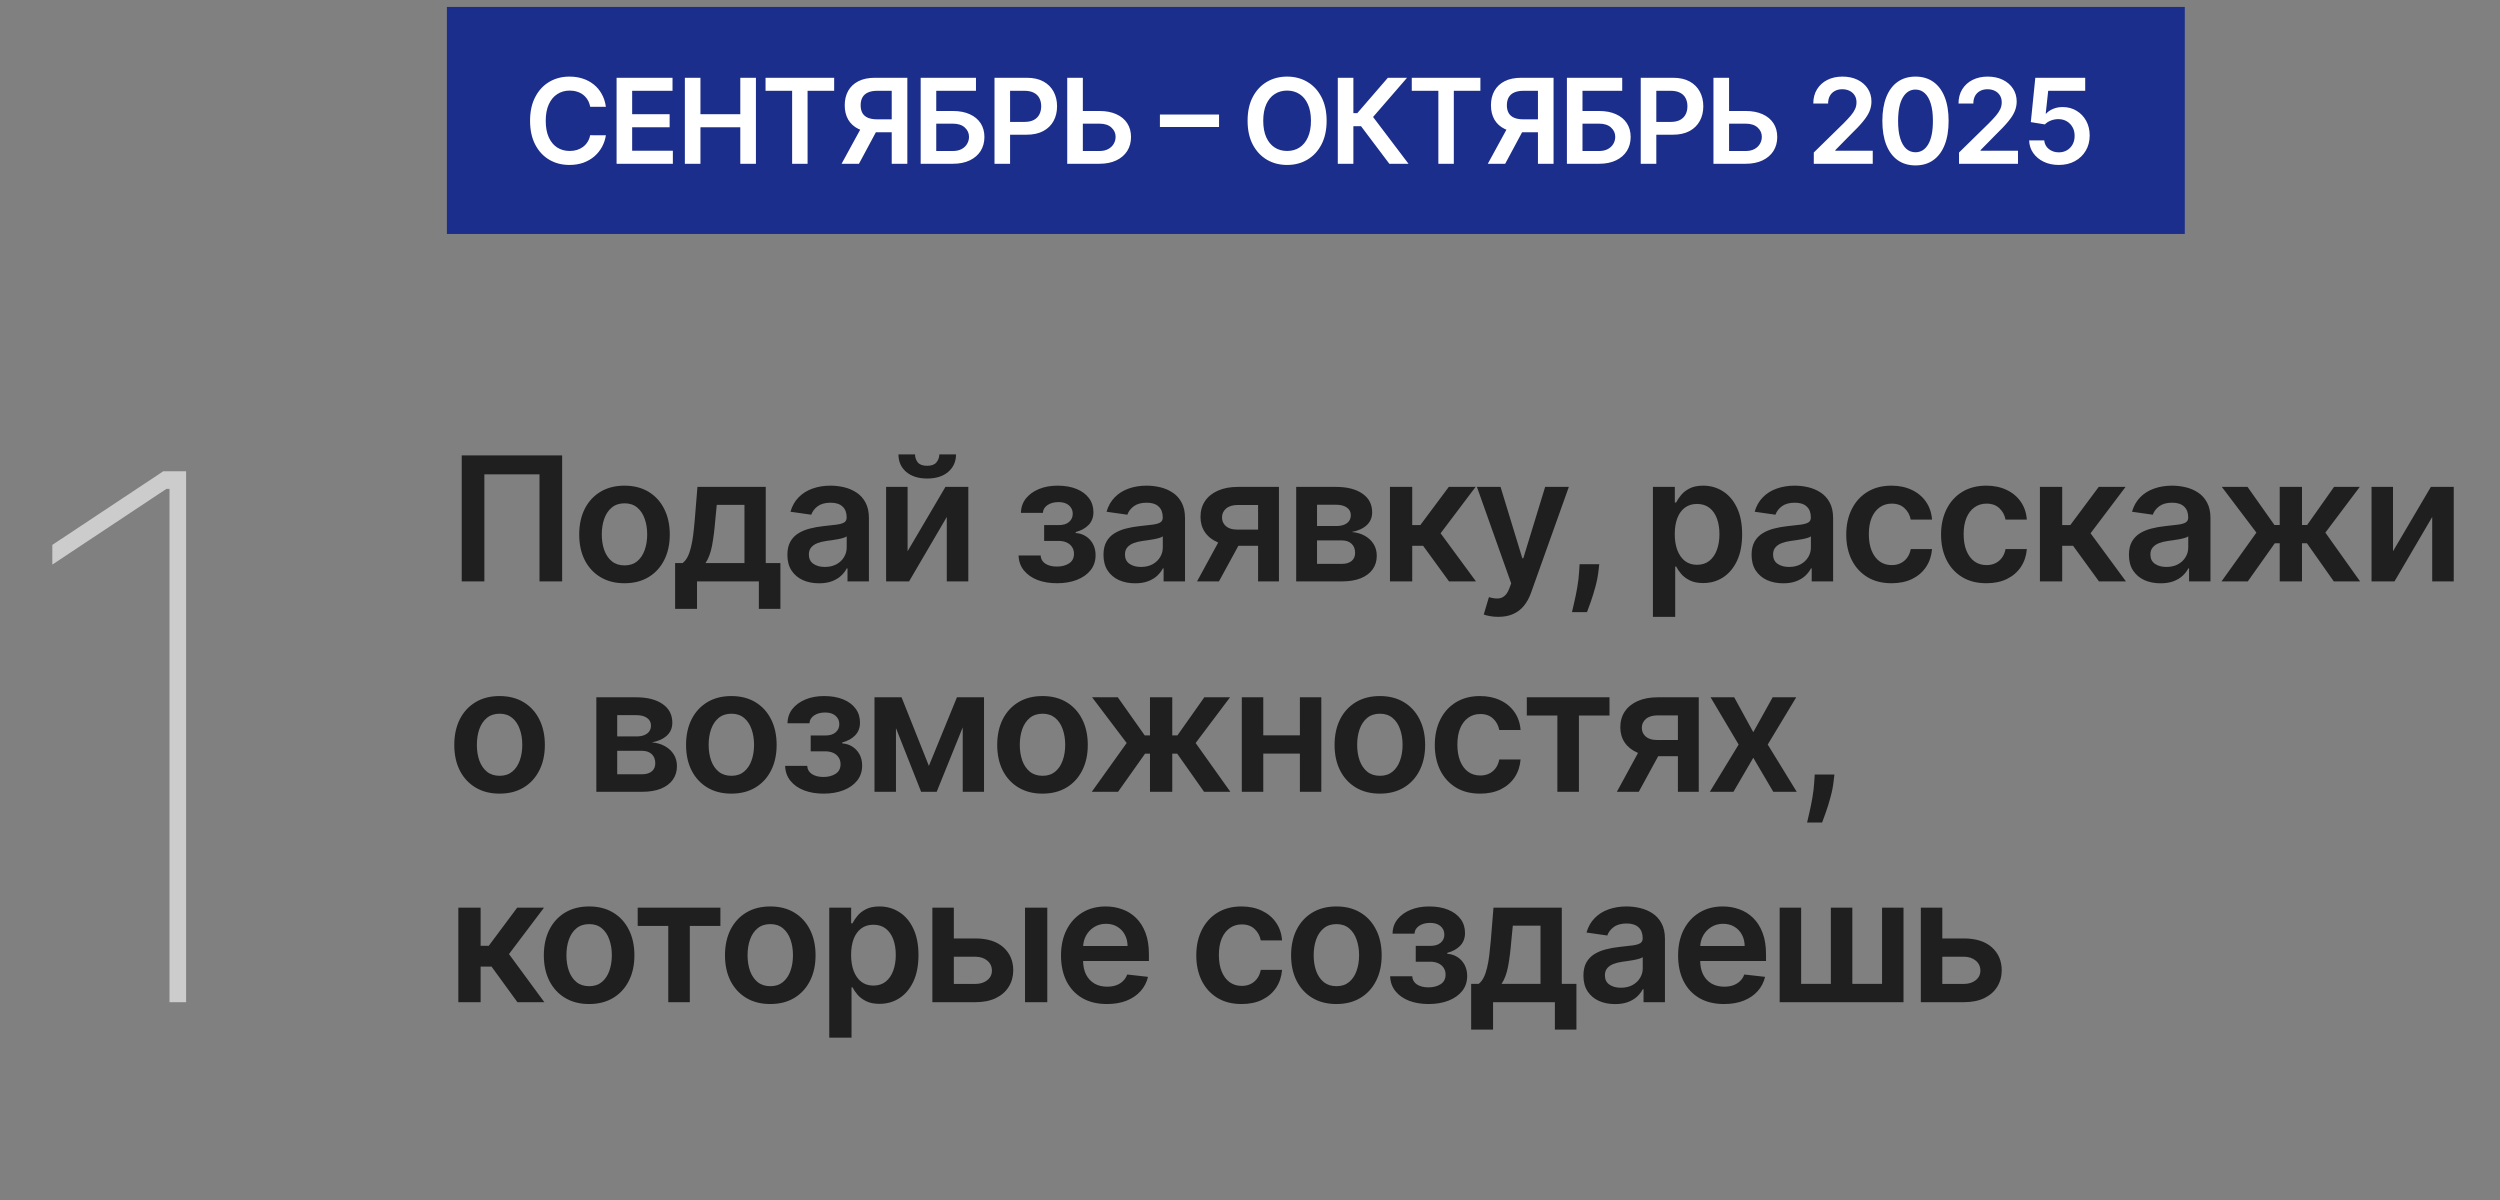 <?xml version="1.0" encoding="UTF-8"?> <svg xmlns="http://www.w3.org/2000/svg" width="202" height="97" viewBox="0 0 202 97" fill="none"><rect x="0" y="0" width="202" height="97" fill="#808080" stroke="none"/><path d="M45.421 36.795V46.977H43.592V38.327H39.137V46.977H37.307V36.795H45.421ZM50.459 47.126C49.713 47.126 49.067 46.962 48.52 46.634C47.973 46.306 47.549 45.847 47.247 45.257C46.949 44.667 46.8 43.977 46.8 43.189C46.8 42.4 46.949 41.709 47.247 41.115C47.549 40.522 47.973 40.062 48.52 39.733C49.067 39.405 49.713 39.241 50.459 39.241C51.205 39.241 51.851 39.405 52.398 39.733C52.944 40.062 53.367 40.522 53.665 41.115C53.967 41.709 54.118 42.4 54.118 43.189C54.118 43.977 53.967 44.667 53.665 45.257C53.367 45.847 52.944 46.306 52.398 46.634C51.851 46.962 51.205 47.126 50.459 47.126ZM50.469 45.684C50.873 45.684 51.211 45.573 51.483 45.351C51.755 45.126 51.957 44.824 52.089 44.447C52.225 44.069 52.293 43.648 52.293 43.184C52.293 42.716 52.225 42.294 52.089 41.916C51.957 41.535 51.755 41.231 51.483 41.006C51.211 40.781 50.873 40.668 50.469 40.668C50.054 40.668 49.71 40.781 49.435 41.006C49.163 41.231 48.959 41.535 48.823 41.916C48.691 42.294 48.624 42.716 48.624 43.184C48.624 43.648 48.691 44.069 48.823 44.447C48.959 44.824 49.163 45.126 49.435 45.351C49.71 45.573 50.054 45.684 50.469 45.684ZM54.549 49.194V45.495H55.156C55.318 45.37 55.454 45.199 55.563 44.983C55.673 44.765 55.762 44.508 55.832 44.213C55.905 43.915 55.965 43.581 56.011 43.214C56.057 42.842 56.099 42.443 56.135 42.015L56.354 39.341H61.872V45.495H63.056V49.194H61.316V46.977H56.319V49.194H54.549ZM57.005 45.495H60.152V40.792H57.915L57.796 42.015C57.729 42.824 57.642 43.517 57.532 44.093C57.423 44.67 57.247 45.138 57.005 45.495ZM66.177 47.131C65.693 47.131 65.257 47.045 64.869 46.873C64.485 46.697 64.18 46.438 63.954 46.097C63.732 45.756 63.621 45.335 63.621 44.834C63.621 44.403 63.701 44.047 63.86 43.765C64.019 43.484 64.236 43.258 64.511 43.089C64.786 42.92 65.096 42.793 65.441 42.706C65.789 42.617 66.148 42.552 66.52 42.513C66.967 42.466 67.33 42.425 67.608 42.388C67.887 42.349 68.089 42.289 68.215 42.209C68.344 42.126 68.409 41.999 68.409 41.827V41.797C68.409 41.422 68.298 41.132 68.076 40.927C67.854 40.721 67.534 40.618 67.116 40.618C66.675 40.618 66.326 40.715 66.067 40.907C65.812 41.099 65.64 41.326 65.55 41.588L63.87 41.349C64.002 40.885 64.221 40.497 64.526 40.186C64.831 39.871 65.204 39.636 65.645 39.48C66.085 39.321 66.573 39.241 67.106 39.241C67.474 39.241 67.84 39.284 68.205 39.37C68.57 39.457 68.903 39.599 69.204 39.798C69.506 39.994 69.748 40.26 69.93 40.599C70.116 40.937 70.209 41.359 70.209 41.866V46.977H68.478V45.928H68.419C68.309 46.14 68.155 46.339 67.956 46.525C67.761 46.707 67.514 46.854 67.216 46.967C66.921 47.077 66.574 47.131 66.177 47.131ZM66.644 45.809C67.005 45.809 67.318 45.737 67.584 45.595C67.849 45.449 68.053 45.257 68.195 45.018C68.341 44.78 68.414 44.519 68.414 44.238V43.338C68.358 43.384 68.261 43.427 68.126 43.467C67.993 43.507 67.844 43.542 67.678 43.572C67.512 43.601 67.348 43.628 67.186 43.651C67.023 43.674 66.883 43.694 66.763 43.711C66.495 43.747 66.254 43.807 66.042 43.89C65.83 43.973 65.663 44.089 65.54 44.238C65.418 44.383 65.356 44.572 65.356 44.804C65.356 45.136 65.477 45.386 65.719 45.555C65.961 45.724 66.269 45.809 66.644 45.809ZM73.333 44.541L76.391 39.341H78.24V46.977H76.5V41.772L73.453 46.977H71.598V39.341H73.333V44.541ZM75.899 36.716H77.246C77.246 37.296 77.035 37.766 76.615 38.128C76.197 38.486 75.63 38.665 74.914 38.665C74.205 38.665 73.64 38.486 73.219 38.128C72.801 37.766 72.594 37.296 72.597 36.716H73.935C73.935 36.954 74.008 37.168 74.154 37.357C74.303 37.543 74.556 37.635 74.914 37.635C75.266 37.635 75.516 37.543 75.665 37.357C75.817 37.171 75.895 36.958 75.899 36.716ZM82.299 44.884H84.083C84.1 45.169 84.228 45.389 84.466 45.545C84.705 45.701 85.015 45.779 85.396 45.779C85.784 45.779 86.11 45.694 86.375 45.525C86.644 45.353 86.778 45.093 86.778 44.745C86.778 44.539 86.727 44.359 86.624 44.203C86.521 44.044 86.377 43.921 86.191 43.835C86.006 43.749 85.787 43.706 85.535 43.706H84.367V42.428H85.535C85.91 42.428 86.193 42.342 86.385 42.169C86.581 41.997 86.678 41.78 86.678 41.518C86.678 41.236 86.576 41.008 86.37 40.832C86.168 40.657 85.888 40.569 85.53 40.569C85.172 40.569 84.874 40.65 84.635 40.812C84.4 40.975 84.277 41.184 84.267 41.439H82.492C82.499 40.995 82.632 40.608 82.89 40.28C83.152 39.952 83.503 39.697 83.944 39.515C84.388 39.332 84.889 39.241 85.446 39.241C86.042 39.241 86.558 39.331 86.992 39.51C87.426 39.689 87.761 39.939 87.996 40.26C88.231 40.579 88.349 40.953 88.349 41.384C88.349 41.798 88.22 42.141 87.961 42.413C87.703 42.682 87.355 42.874 86.917 42.99V43.069C87.219 43.086 87.49 43.172 87.733 43.328C87.974 43.48 88.167 43.688 88.309 43.949C88.452 44.211 88.523 44.514 88.523 44.859C88.523 45.327 88.389 45.731 88.12 46.072C87.852 46.41 87.482 46.67 87.012 46.853C86.544 47.035 86.009 47.126 85.406 47.126C84.819 47.126 84.294 47.038 83.83 46.863C83.369 46.684 83.003 46.427 82.731 46.092C82.459 45.757 82.315 45.355 82.299 44.884ZM91.717 47.131C91.233 47.131 90.798 47.045 90.41 46.873C90.025 46.697 89.72 46.438 89.495 46.097C89.273 45.756 89.162 45.335 89.162 44.834C89.162 44.403 89.242 44.047 89.401 43.765C89.56 43.484 89.777 43.258 90.052 43.089C90.327 42.92 90.637 42.793 90.981 42.706C91.329 42.617 91.689 42.552 92.06 42.513C92.508 42.466 92.871 42.425 93.149 42.388C93.427 42.349 93.63 42.289 93.756 42.209C93.885 42.126 93.95 41.999 93.95 41.827V41.797C93.95 41.422 93.838 41.132 93.617 40.927C93.394 40.721 93.075 40.618 92.657 40.618C92.216 40.618 91.867 40.715 91.608 40.907C91.353 41.099 91.18 41.326 91.091 41.588L89.41 41.349C89.543 40.885 89.762 40.497 90.067 40.186C90.372 39.871 90.745 39.636 91.185 39.48C91.626 39.321 92.113 39.241 92.647 39.241C93.015 39.241 93.381 39.284 93.746 39.37C94.11 39.457 94.443 39.599 94.745 39.798C95.047 39.994 95.289 40.26 95.471 40.599C95.656 40.937 95.749 41.359 95.749 41.866V46.977H94.019V45.928H93.96C93.85 46.14 93.696 46.339 93.497 46.525C93.302 46.707 93.055 46.854 92.756 46.967C92.461 47.077 92.115 47.131 91.717 47.131ZM92.185 45.809C92.546 45.809 92.859 45.737 93.124 45.595C93.389 45.449 93.593 45.257 93.736 45.018C93.882 44.78 93.954 44.519 93.954 44.238V43.338C93.898 43.384 93.802 43.427 93.666 43.467C93.534 43.507 93.385 43.542 93.219 43.572C93.053 43.601 92.889 43.628 92.727 43.651C92.564 43.674 92.423 43.694 92.304 43.711C92.035 43.747 91.795 43.807 91.583 43.89C91.371 43.973 91.204 44.089 91.081 44.238C90.958 44.383 90.897 44.572 90.897 44.804C90.897 45.136 91.018 45.386 91.26 45.555C91.502 45.724 91.81 45.809 92.185 45.809ZM101.653 46.977V40.802H100.022C99.608 40.802 99.29 40.898 99.068 41.091C98.846 41.283 98.737 41.522 98.74 41.807C98.737 42.092 98.841 42.327 99.053 42.513C99.265 42.698 99.568 42.791 99.963 42.791H102.22V44.103H99.963C99.353 44.103 98.826 44.007 98.382 43.815C97.938 43.623 97.596 43.351 97.358 43C97.119 42.648 97 42.237 97 41.767C97 41.276 97.121 40.85 97.363 40.489C97.608 40.124 97.956 39.843 98.407 39.644C98.861 39.442 99.399 39.341 100.022 39.341H103.339V46.977H101.653ZM96.721 46.977L98.854 43.059H100.629L98.491 46.977H96.721ZM104.731 46.977V39.341H107.937C108.842 39.341 109.556 39.521 110.08 39.883C110.607 40.244 110.871 40.748 110.871 41.394C110.871 41.822 110.721 42.171 110.423 42.443C110.128 42.711 109.725 42.892 109.215 42.985C109.616 43.018 109.967 43.119 110.269 43.288C110.574 43.457 110.813 43.679 110.985 43.954C111.157 44.229 111.243 44.546 111.243 44.904C111.243 45.325 111.132 45.691 110.91 46.003C110.692 46.311 110.372 46.551 109.951 46.724C109.533 46.892 109.026 46.977 108.43 46.977H104.731ZM106.416 45.56H108.43C108.761 45.56 109.021 45.482 109.21 45.327C109.399 45.167 109.493 44.952 109.493 44.68C109.493 44.365 109.399 44.118 109.21 43.939C109.021 43.757 108.761 43.666 108.43 43.666H106.416V45.56ZM106.416 42.503H107.972C108.217 42.503 108.428 42.468 108.604 42.398C108.779 42.325 108.913 42.224 109.006 42.095C109.099 41.962 109.145 41.805 109.145 41.623C109.145 41.361 109.038 41.155 108.822 41.006C108.61 40.857 108.315 40.782 107.937 40.782H106.416V42.503ZM112.309 46.977V39.341H114.108V42.423H114.765L117.062 39.341H119.229L116.4 43.089L119.259 46.977H117.081L114.988 44.099H114.108V46.977H112.309ZM121.06 49.841C120.815 49.841 120.588 49.821 120.379 49.781C120.173 49.745 120.009 49.702 119.887 49.652L120.304 48.25C120.566 48.326 120.8 48.362 121.005 48.359C121.211 48.356 121.391 48.291 121.547 48.165C121.706 48.043 121.841 47.837 121.95 47.549L122.104 47.136L119.335 39.341H121.244L123.004 45.108H123.083L124.848 39.341H126.762L123.705 47.902C123.562 48.306 123.373 48.653 123.138 48.941C122.903 49.233 122.614 49.455 122.273 49.607C121.935 49.763 121.531 49.841 121.06 49.841ZM129.222 45.585L129.158 46.132C129.111 46.55 129.028 46.974 128.909 47.405C128.793 47.839 128.67 48.238 128.541 48.603C128.412 48.967 128.307 49.254 128.228 49.463H127.015C127.061 49.261 127.124 48.986 127.204 48.638C127.287 48.29 127.366 47.898 127.442 47.464C127.519 47.03 127.57 46.589 127.597 46.142L127.631 45.585H129.222ZM133.556 49.841V39.341H135.326V40.603H135.431C135.524 40.418 135.654 40.221 135.823 40.012C135.993 39.8 136.221 39.619 136.51 39.47C136.798 39.318 137.166 39.241 137.613 39.241C138.203 39.241 138.735 39.392 139.209 39.694C139.686 39.992 140.064 40.434 140.343 41.021C140.624 41.604 140.765 42.32 140.765 43.169C140.765 44.007 140.628 44.72 140.353 45.307C140.078 45.893 139.703 46.341 139.229 46.649C138.755 46.957 138.218 47.111 137.618 47.111C137.181 47.111 136.818 47.038 136.529 46.892C136.241 46.747 136.009 46.571 135.833 46.365C135.661 46.157 135.527 45.959 135.431 45.774H135.356V49.841H133.556ZM135.321 43.159C135.321 43.653 135.391 44.085 135.53 44.456C135.673 44.828 135.877 45.118 136.142 45.327C136.41 45.532 136.735 45.635 137.116 45.635C137.514 45.635 137.847 45.529 138.115 45.316C138.384 45.101 138.586 44.808 138.722 44.437C138.861 44.062 138.931 43.636 138.931 43.159C138.931 42.685 138.863 42.264 138.727 41.896C138.591 41.528 138.389 41.24 138.12 41.031C137.852 40.822 137.517 40.718 137.116 40.718C136.732 40.718 136.405 40.819 136.137 41.021C135.868 41.223 135.664 41.507 135.525 41.871C135.389 42.236 135.321 42.665 135.321 43.159ZM144.084 47.131C143.6 47.131 143.164 47.045 142.776 46.873C142.392 46.697 142.087 46.438 141.862 46.097C141.64 45.756 141.528 45.335 141.528 44.834C141.528 44.403 141.608 44.047 141.767 43.765C141.926 43.484 142.143 43.258 142.418 43.089C142.693 42.92 143.003 42.793 143.348 42.706C143.696 42.617 144.056 42.552 144.427 42.513C144.874 42.466 145.237 42.425 145.516 42.388C145.794 42.349 145.996 42.289 146.122 42.209C146.251 42.126 146.316 41.999 146.316 41.827V41.797C146.316 41.422 146.205 41.132 145.983 40.927C145.761 40.721 145.441 40.618 145.024 40.618C144.583 40.618 144.233 40.715 143.974 40.907C143.719 41.099 143.547 41.326 143.457 41.588L141.777 41.349C141.91 40.885 142.128 40.497 142.433 40.186C142.738 39.871 143.111 39.636 143.552 39.48C143.993 39.321 144.48 39.241 145.014 39.241C145.381 39.241 145.748 39.284 146.112 39.37C146.477 39.457 146.81 39.599 147.112 39.798C147.413 39.994 147.655 40.26 147.837 40.599C148.023 40.937 148.116 41.359 148.116 41.866V46.977H146.386V45.928H146.326C146.217 46.14 146.063 46.339 145.864 46.525C145.668 46.707 145.421 46.854 145.123 46.967C144.828 47.077 144.482 47.131 144.084 47.131ZM144.551 45.809C144.912 45.809 145.226 45.737 145.491 45.595C145.756 45.449 145.96 45.257 146.102 45.018C146.248 44.78 146.321 44.519 146.321 44.238V43.338C146.265 43.384 146.169 43.427 146.033 43.467C145.9 43.507 145.751 43.542 145.585 43.572C145.42 43.601 145.256 43.628 145.093 43.651C144.931 43.674 144.79 43.694 144.671 43.711C144.402 43.747 144.162 43.807 143.95 43.89C143.738 43.973 143.57 44.089 143.448 44.238C143.325 44.383 143.264 44.572 143.264 44.804C143.264 45.136 143.385 45.386 143.626 45.555C143.868 45.724 144.177 45.809 144.551 45.809ZM152.836 47.126C152.074 47.126 151.42 46.959 150.873 46.624C150.329 46.289 149.91 45.827 149.615 45.237C149.323 44.644 149.177 43.961 149.177 43.189C149.177 42.413 149.327 41.729 149.625 41.135C149.923 40.539 150.344 40.075 150.888 39.743C151.434 39.409 152.081 39.241 152.827 39.241C153.446 39.241 153.995 39.356 154.472 39.584C154.953 39.81 155.336 40.13 155.621 40.544C155.906 40.955 156.068 41.435 156.108 41.986H154.388C154.318 41.618 154.152 41.311 153.89 41.066C153.632 40.817 153.286 40.693 152.851 40.693C152.483 40.693 152.16 40.792 151.882 40.991C151.604 41.187 151.386 41.468 151.231 41.836C151.078 42.204 151.002 42.645 151.002 43.159C151.002 43.679 151.078 44.127 151.231 44.501C151.383 44.872 151.597 45.159 151.872 45.361C152.15 45.56 152.477 45.66 152.851 45.66C153.117 45.66 153.354 45.61 153.562 45.51C153.774 45.408 153.952 45.26 154.094 45.068C154.237 44.876 154.335 44.642 154.388 44.367H156.108C156.065 44.907 155.906 45.386 155.63 45.804C155.355 46.218 154.981 46.543 154.507 46.778C154.033 47.01 153.476 47.126 152.836 47.126ZM160.497 47.126C159.734 47.126 159.08 46.959 158.533 46.624C157.989 46.289 157.57 45.827 157.275 45.237C156.983 44.644 156.837 43.961 156.837 43.189C156.837 42.413 156.987 41.729 157.285 41.135C157.583 40.539 158.004 40.075 158.548 39.743C159.095 39.409 159.741 39.241 160.487 39.241C161.106 39.241 161.655 39.356 162.132 39.584C162.613 39.81 162.996 40.13 163.281 40.544C163.566 40.955 163.728 41.435 163.768 41.986H162.048C161.978 41.618 161.812 41.311 161.551 41.066C161.292 40.817 160.946 40.693 160.511 40.693C160.144 40.693 159.82 40.792 159.542 40.991C159.264 41.187 159.046 41.468 158.891 41.836C158.738 42.204 158.662 42.645 158.662 43.159C158.662 43.679 158.738 44.127 158.891 44.501C159.043 44.872 159.257 45.159 159.532 45.361C159.81 45.56 160.137 45.66 160.511 45.66C160.777 45.66 161.014 45.61 161.222 45.51C161.435 45.408 161.612 45.26 161.754 45.068C161.897 44.876 161.995 44.642 162.048 44.367H163.768C163.725 44.907 163.566 45.386 163.291 45.804C163.015 46.218 162.641 46.543 162.167 46.778C161.693 47.01 161.136 47.126 160.497 47.126ZM164.826 46.977V39.341H166.625V42.423H167.282L169.578 39.341H171.746L168.917 43.089L171.776 46.977H169.598L167.505 44.099H166.625V46.977H164.826ZM174.574 47.131C174.09 47.131 173.654 47.045 173.266 46.873C172.882 46.697 172.577 46.438 172.352 46.097C172.129 45.756 172.018 45.335 172.018 44.834C172.018 44.403 172.098 44.047 172.257 43.765C172.416 43.484 172.633 43.258 172.908 43.089C173.183 42.92 173.493 42.793 173.838 42.706C174.186 42.617 174.546 42.552 174.917 42.513C175.364 42.466 175.727 42.425 176.006 42.388C176.284 42.349 176.486 42.289 176.612 42.209C176.741 42.126 176.806 41.999 176.806 41.827V41.797C176.806 41.422 176.695 41.132 176.473 40.927C176.251 40.721 175.931 40.618 175.513 40.618C175.073 40.618 174.723 40.715 174.464 40.907C174.209 41.099 174.037 41.326 173.947 41.588L172.267 41.349C172.4 40.885 172.618 40.497 172.923 40.186C173.228 39.871 173.601 39.636 174.042 39.48C174.483 39.321 174.97 39.241 175.503 39.241C175.871 39.241 176.238 39.284 176.602 39.37C176.967 39.457 177.3 39.599 177.602 39.798C177.903 39.994 178.145 40.26 178.327 40.599C178.513 40.937 178.606 41.359 178.606 41.866V46.977H176.876V45.928H176.816C176.707 46.14 176.552 46.339 176.354 46.525C176.158 46.707 175.911 46.854 175.613 46.967C175.318 47.077 174.972 47.131 174.574 47.131ZM175.041 45.809C175.402 45.809 175.716 45.737 175.981 45.595C176.246 45.449 176.45 45.257 176.592 45.018C176.738 44.78 176.811 44.519 176.811 44.238V43.338C176.755 43.384 176.659 43.427 176.523 43.467C176.39 43.507 176.241 43.542 176.075 43.572C175.91 43.601 175.745 43.628 175.583 43.651C175.421 43.674 175.28 43.694 175.16 43.711C174.892 43.747 174.652 43.807 174.44 43.89C174.227 43.973 174.06 44.089 173.937 44.238C173.815 44.383 173.753 44.572 173.753 44.804C173.753 45.136 173.874 45.386 174.116 45.555C174.358 45.724 174.667 45.809 175.041 45.809ZM179.498 46.977L182.317 43.035L179.523 39.341H181.601L183.774 42.418H184.201V39.341H186.001V42.418H186.419L188.591 39.341H190.669L187.89 43.035L190.694 46.977H188.571L186.399 43.895H186.001V46.977H184.201V43.895H183.804L181.621 46.977H179.498ZM193.355 44.541L196.413 39.341H198.262V46.977H196.522V41.772L193.475 46.977H191.62V39.341H193.355V44.541ZM40.365 64.126C39.619 64.126 38.973 63.962 38.426 63.634C37.879 63.306 37.455 62.847 37.153 62.257C36.855 61.667 36.706 60.977 36.706 60.189C36.706 59.4 36.855 58.709 37.153 58.115C37.455 57.522 37.879 57.062 38.426 56.733C38.973 56.405 39.619 56.241 40.365 56.241C41.111 56.241 41.757 56.405 42.304 56.733C42.851 57.062 43.273 57.522 43.572 58.115C43.873 58.709 44.024 59.4 44.024 60.189C44.024 60.977 43.873 61.667 43.572 62.257C43.273 62.847 42.851 63.306 42.304 63.634C41.757 63.962 41.111 64.126 40.365 64.126ZM40.375 62.684C40.779 62.684 41.117 62.573 41.389 62.351C41.661 62.126 41.863 61.824 41.996 61.447C42.132 61.069 42.2 60.648 42.2 60.184C42.2 59.716 42.132 59.294 41.996 58.916C41.863 58.535 41.661 58.231 41.389 58.006C41.117 57.781 40.779 57.668 40.375 57.668C39.961 57.668 39.616 57.781 39.341 58.006C39.069 58.231 38.865 58.535 38.729 58.916C38.597 59.294 38.531 59.716 38.531 60.184C38.531 60.648 38.597 61.069 38.729 61.447C38.865 61.824 39.069 62.126 39.341 62.351C39.616 62.573 39.961 62.684 40.375 62.684ZM48.184 63.977V56.341H51.391C52.296 56.341 53.01 56.521 53.534 56.883C54.061 57.244 54.324 57.748 54.324 58.394C54.324 58.822 54.175 59.171 53.877 59.443C53.582 59.711 53.179 59.892 52.669 59.985C53.07 60.018 53.421 60.119 53.723 60.288C54.028 60.457 54.266 60.679 54.439 60.954C54.611 61.229 54.697 61.546 54.697 61.904C54.697 62.325 54.586 62.691 54.364 63.003C54.145 63.311 53.825 63.551 53.404 63.724C52.987 63.892 52.48 63.977 51.883 63.977H48.184ZM49.87 62.56H51.883C52.215 62.56 52.475 62.482 52.664 62.327C52.853 62.167 52.947 61.952 52.947 61.68C52.947 61.365 52.853 61.118 52.664 60.939C52.475 60.757 52.215 60.666 51.883 60.666H49.87V62.56ZM49.87 59.503H51.426C51.671 59.503 51.882 59.468 52.057 59.398C52.233 59.325 52.367 59.224 52.46 59.095C52.553 58.962 52.599 58.805 52.599 58.623C52.599 58.361 52.491 58.155 52.276 58.006C52.064 57.857 51.769 57.782 51.391 57.782H49.87V59.503ZM59.093 64.126C58.348 64.126 57.701 63.962 57.154 63.634C56.608 63.306 56.183 62.847 55.882 62.257C55.583 61.667 55.434 60.977 55.434 60.189C55.434 59.4 55.583 58.709 55.882 58.115C56.183 57.522 56.608 57.062 57.154 56.733C57.701 56.405 58.348 56.241 59.093 56.241C59.839 56.241 60.485 56.405 61.032 56.733C61.579 57.062 62.002 57.522 62.3 58.115C62.602 58.709 62.752 59.4 62.752 60.189C62.752 60.977 62.602 61.667 62.3 62.257C62.002 62.847 61.579 63.306 61.032 63.634C60.485 63.962 59.839 64.126 59.093 64.126ZM59.103 62.684C59.508 62.684 59.846 62.573 60.117 62.351C60.389 62.126 60.591 61.824 60.724 61.447C60.86 61.069 60.928 60.648 60.928 60.184C60.928 59.716 60.86 59.294 60.724 58.916C60.591 58.535 60.389 58.231 60.117 58.006C59.846 57.781 59.508 57.668 59.103 57.668C58.689 57.668 58.344 57.781 58.069 58.006C57.797 58.231 57.594 58.535 57.458 58.916C57.325 59.294 57.259 59.716 57.259 60.184C57.259 60.648 57.325 61.069 57.458 61.447C57.594 61.824 57.797 62.126 58.069 62.351C58.344 62.573 58.689 62.684 59.103 62.684ZM63.437 61.884H65.222C65.239 62.169 65.366 62.389 65.605 62.545C65.844 62.701 66.153 62.779 66.535 62.779C66.922 62.779 67.249 62.694 67.514 62.525C67.782 62.353 67.917 62.093 67.917 61.745C67.917 61.539 67.865 61.359 67.763 61.203C67.66 61.044 67.516 60.921 67.33 60.835C67.144 60.749 66.926 60.706 66.674 60.706H65.505V59.428H66.674C67.048 59.428 67.332 59.342 67.524 59.169C67.72 58.997 67.817 58.78 67.817 58.518C67.817 58.236 67.715 58.008 67.509 57.832C67.307 57.657 67.027 57.569 66.669 57.569C66.311 57.569 66.013 57.65 65.774 57.812C65.539 57.975 65.416 58.184 65.406 58.439H63.631C63.638 57.995 63.77 57.608 64.029 57.28C64.291 56.952 64.642 56.697 65.083 56.515C65.527 56.332 66.028 56.241 66.584 56.241C67.181 56.241 67.696 56.331 68.13 56.51C68.565 56.689 68.9 56.939 69.135 57.26C69.37 57.579 69.488 57.953 69.488 58.384C69.488 58.798 69.359 59.141 69.1 59.413C68.841 59.682 68.493 59.874 68.056 59.99V60.069C68.358 60.086 68.629 60.172 68.871 60.328C69.113 60.48 69.305 60.688 69.448 60.949C69.591 61.211 69.662 61.514 69.662 61.859C69.662 62.327 69.528 62.731 69.259 63.072C68.991 63.41 68.621 63.67 68.15 63.853C67.683 64.035 67.148 64.126 66.545 64.126C65.958 64.126 65.433 64.038 64.969 63.863C64.508 63.684 64.142 63.427 63.87 63.092C63.598 62.757 63.454 62.355 63.437 61.884ZM75.054 61.884L77.321 56.341H78.772L75.685 63.977H74.427L71.409 56.341H72.846L75.054 61.884ZM72.394 56.341V63.977H70.659V56.341H72.394ZM77.788 63.977V56.341H79.508V63.977H77.788ZM84.234 64.126C83.488 64.126 82.842 63.962 82.295 63.634C81.748 63.306 81.324 62.847 81.022 62.257C80.724 61.667 80.575 60.977 80.575 60.189C80.575 59.4 80.724 58.709 81.022 58.115C81.324 57.522 81.748 57.062 82.295 56.733C82.842 56.405 83.488 56.241 84.234 56.241C84.98 56.241 85.626 56.405 86.173 56.733C86.719 57.062 87.142 57.522 87.44 58.115C87.742 58.709 87.893 59.4 87.893 60.189C87.893 60.977 87.742 61.667 87.44 62.257C87.142 62.847 86.719 63.306 86.173 63.634C85.626 63.962 84.98 64.126 84.234 64.126ZM84.244 62.684C84.648 62.684 84.986 62.573 85.258 62.351C85.53 62.126 85.732 61.824 85.864 61.447C86 61.069 86.068 60.648 86.068 60.184C86.068 59.716 86 59.294 85.864 58.916C85.732 58.535 85.53 58.231 85.258 58.006C84.986 57.781 84.648 57.668 84.244 57.668C83.829 57.668 83.485 57.781 83.21 58.006C82.938 58.231 82.734 58.535 82.598 58.916C82.466 59.294 82.399 59.716 82.399 60.184C82.399 60.648 82.466 61.069 82.598 61.447C82.734 61.824 82.938 62.126 83.21 62.351C83.485 62.573 83.829 62.684 84.244 62.684ZM88.216 63.977L91.035 60.035L88.241 56.341H90.319L92.492 59.418H92.919V56.341H94.719V59.418H95.136L97.309 56.341H99.387L96.608 60.035L99.412 63.977H97.289L95.117 60.895H94.719V63.977H92.919V60.895H92.522L90.339 63.977H88.216ZM105.583 59.413V60.89H101.516V59.413H105.583ZM102.073 56.341V63.977H100.338V56.341H102.073ZM106.761 56.341V63.977H105.031V56.341H106.761ZM111.493 64.126C110.748 64.126 110.101 63.962 109.554 63.634C109.007 63.306 108.583 62.847 108.282 62.257C107.983 61.667 107.834 60.977 107.834 60.189C107.834 59.4 107.983 58.709 108.282 58.115C108.583 57.522 109.007 57.062 109.554 56.733C110.101 56.405 110.748 56.241 111.493 56.241C112.239 56.241 112.885 56.405 113.432 56.733C113.979 57.062 114.402 57.522 114.7 58.115C115.002 58.709 115.152 59.4 115.152 60.189C115.152 60.977 115.002 61.667 114.7 62.257C114.402 62.847 113.979 63.306 113.432 63.634C112.885 63.962 112.239 64.126 111.493 64.126ZM111.503 62.684C111.908 62.684 112.246 62.573 112.517 62.351C112.789 62.126 112.991 61.824 113.124 61.447C113.26 61.069 113.328 60.648 113.328 60.184C113.328 59.716 113.26 59.294 113.124 58.916C112.991 58.535 112.789 58.231 112.517 58.006C112.246 57.781 111.908 57.668 111.503 57.668C111.089 57.668 110.744 57.781 110.469 58.006C110.197 58.231 109.993 58.535 109.858 58.916C109.725 59.294 109.659 59.716 109.659 60.184C109.659 60.648 109.725 61.069 109.858 61.447C109.993 61.824 110.197 62.126 110.469 62.351C110.744 62.573 111.089 62.684 111.503 62.684ZM119.591 64.126C118.829 64.126 118.174 63.959 117.627 63.624C117.084 63.289 116.664 62.827 116.369 62.237C116.078 61.644 115.932 60.961 115.932 60.189C115.932 59.413 116.081 58.729 116.379 58.135C116.677 57.539 117.098 57.075 117.642 56.743C118.189 56.409 118.835 56.241 119.581 56.241C120.201 56.241 120.749 56.356 121.226 56.584C121.707 56.81 122.09 57.13 122.375 57.544C122.66 57.955 122.822 58.435 122.862 58.986H121.142C121.072 58.618 120.907 58.311 120.645 58.066C120.386 57.817 120.04 57.693 119.606 57.693C119.238 57.693 118.915 57.792 118.636 57.991C118.358 58.187 118.141 58.468 117.985 58.836C117.833 59.204 117.756 59.645 117.756 60.159C117.756 60.679 117.833 61.127 117.985 61.501C118.137 61.872 118.351 62.159 118.626 62.361C118.905 62.56 119.231 62.66 119.606 62.66C119.871 62.66 120.108 62.61 120.317 62.51C120.529 62.408 120.706 62.26 120.849 62.068C120.991 61.876 121.089 61.642 121.142 61.367H122.862C122.819 61.907 122.66 62.386 122.385 62.804C122.11 63.218 121.735 63.543 121.261 63.778C120.787 64.01 120.231 64.126 119.591 64.126ZM123.366 57.817V56.341H130.047V57.817H127.577V63.977H125.836V57.817H123.366ZM135.575 63.977V57.802H133.944C133.53 57.802 133.212 57.898 132.989 58.091C132.767 58.283 132.658 58.522 132.661 58.807C132.658 59.092 132.762 59.327 132.975 59.513C133.187 59.698 133.49 59.791 133.884 59.791H136.141V61.103H133.884C133.275 61.103 132.748 61.007 132.303 60.815C131.859 60.623 131.518 60.351 131.279 60C131.041 59.648 130.921 59.237 130.921 58.767C130.921 58.276 131.042 57.85 131.284 57.489C131.529 57.124 131.877 56.843 132.328 56.644C132.782 56.442 133.321 56.341 133.944 56.341H137.26V63.977H135.575ZM130.643 63.977L132.776 60.059H134.551L132.413 63.977H130.643ZM140.124 56.341L141.665 59.16L143.231 56.341H145.135L142.833 60.159L145.175 63.977H143.281L141.665 61.228L140.064 63.977H138.155L140.482 60.159L138.215 56.341H140.124ZM148.22 62.585L148.156 63.132C148.109 63.55 148.026 63.974 147.907 64.405C147.791 64.839 147.668 65.238 147.539 65.603C147.41 65.967 147.305 66.254 147.226 66.463H146.013C146.059 66.261 146.122 65.986 146.202 65.638C146.285 65.29 146.364 64.898 146.44 64.464C146.517 64.03 146.568 63.589 146.594 63.142L146.629 62.585H148.22ZM37.034 80.977V73.341H38.834V76.423H39.49L41.787 73.341H43.955L41.126 77.089L43.984 80.977H41.807L39.714 78.099H38.834V80.977H37.034ZM47.601 81.126C46.856 81.126 46.209 80.962 45.662 80.634C45.115 80.306 44.691 79.847 44.39 79.257C44.091 78.667 43.942 77.978 43.942 77.189C43.942 76.4 44.091 75.709 44.39 75.115C44.691 74.522 45.115 74.062 45.662 73.733C46.209 73.405 46.856 73.241 47.601 73.241C48.347 73.241 48.993 73.405 49.54 73.733C50.087 74.062 50.51 74.522 50.808 75.115C51.11 75.709 51.26 76.4 51.26 77.189C51.26 77.978 51.11 78.667 50.808 79.257C50.51 79.847 50.087 80.306 49.54 80.634C48.993 80.962 48.347 81.126 47.601 81.126ZM47.611 79.684C48.016 79.684 48.354 79.573 48.626 79.351C48.897 79.126 49.099 78.824 49.232 78.447C49.368 78.069 49.436 77.648 49.436 77.184C49.436 76.716 49.368 76.294 49.232 75.916C49.099 75.535 48.897 75.231 48.626 75.006C48.354 74.781 48.016 74.668 47.611 74.668C47.197 74.668 46.852 74.781 46.577 75.006C46.305 75.231 46.102 75.535 45.966 75.916C45.833 76.294 45.767 76.716 45.767 77.184C45.767 77.648 45.833 78.069 45.966 78.447C46.102 78.824 46.305 79.126 46.577 79.351C46.852 79.573 47.197 79.684 47.611 79.684ZM51.526 74.817V73.341H58.208V74.817H55.737V80.977H53.997V74.817H51.526ZM62.238 81.126C61.492 81.126 60.846 80.962 60.299 80.634C59.752 80.306 59.328 79.847 59.026 79.257C58.728 78.667 58.579 77.978 58.579 77.189C58.579 76.4 58.728 75.709 59.026 75.115C59.328 74.522 59.752 74.062 60.299 73.733C60.846 73.405 61.492 73.241 62.238 73.241C62.984 73.241 63.63 73.405 64.177 73.733C64.724 74.062 65.146 74.522 65.445 75.115C65.746 75.709 65.897 76.4 65.897 77.189C65.897 77.978 65.746 78.667 65.445 79.257C65.146 79.847 64.724 80.306 64.177 80.634C63.63 80.962 62.984 81.126 62.238 81.126ZM62.248 79.684C62.652 79.684 62.99 79.573 63.262 79.351C63.534 79.126 63.736 78.824 63.869 78.447C64.004 78.069 64.072 77.648 64.072 77.184C64.072 76.716 64.004 76.294 63.869 75.916C63.736 75.535 63.534 75.231 63.262 75.006C62.99 74.781 62.652 74.668 62.248 74.668C61.834 74.668 61.489 74.781 61.214 75.006C60.942 75.231 60.738 75.535 60.602 75.916C60.47 76.294 60.403 76.716 60.403 77.184C60.403 77.648 60.47 78.069 60.602 78.447C60.738 78.824 60.942 79.126 61.214 79.351C61.489 79.573 61.834 79.684 62.248 79.684ZM67.004 83.841V73.341H68.774V74.603H68.879C68.972 74.418 69.103 74.221 69.272 74.012C69.441 73.8 69.669 73.619 69.958 73.47C70.246 73.317 70.614 73.241 71.061 73.241C71.651 73.241 72.183 73.392 72.657 73.694C73.135 73.992 73.512 74.434 73.791 75.021C74.072 75.604 74.213 76.32 74.213 77.169C74.213 78.007 74.076 78.72 73.801 79.307C73.526 79.893 73.151 80.341 72.677 80.649C72.203 80.957 71.666 81.111 71.066 81.111C70.629 81.111 70.266 81.038 69.978 80.892C69.689 80.747 69.457 80.571 69.281 80.365C69.109 80.157 68.975 79.96 68.879 79.774H68.804V83.841H67.004ZM68.769 77.159C68.769 77.653 68.839 78.085 68.978 78.457C69.121 78.828 69.325 79.118 69.59 79.326C69.858 79.532 70.183 79.635 70.564 79.635C70.962 79.635 71.295 79.529 71.563 79.317C71.832 79.101 72.034 78.808 72.17 78.437C72.309 78.062 72.379 77.636 72.379 77.159C72.379 76.685 72.311 76.264 72.175 75.896C72.039 75.528 71.837 75.24 71.568 75.031C71.3 74.822 70.965 74.718 70.564 74.718C70.18 74.718 69.853 74.819 69.585 75.021C69.316 75.223 69.112 75.507 68.973 75.871C68.837 76.236 68.769 76.665 68.769 77.159ZM76.552 75.826H78.805C79.779 75.826 80.533 76.064 81.067 76.537C81.6 77.011 81.869 77.633 81.872 78.402C81.869 78.902 81.746 79.346 81.504 79.734C81.266 80.122 80.918 80.427 80.46 80.649C80.006 80.868 79.454 80.977 78.805 80.977H75.335V73.341H77.07V79.501H78.805C79.196 79.501 79.517 79.401 79.769 79.202C80.021 79 80.147 78.742 80.147 78.427C80.147 78.095 80.021 77.825 79.769 77.616C79.517 77.407 79.196 77.303 78.805 77.303H76.552V75.826ZM82.822 80.977V73.341H84.621V80.977H82.822ZM89.438 81.126C88.672 81.126 88.011 80.967 87.454 80.649C86.901 80.327 86.475 79.873 86.176 79.287C85.878 78.697 85.729 78.002 85.729 77.204C85.729 76.418 85.878 75.729 86.176 75.135C86.478 74.539 86.899 74.075 87.439 73.743C87.979 73.409 88.614 73.241 89.343 73.241C89.814 73.241 90.258 73.317 90.676 73.47C91.097 73.619 91.468 73.851 91.789 74.166C92.114 74.481 92.369 74.882 92.555 75.369C92.74 75.853 92.833 76.43 92.833 77.099V77.651H86.574V76.438H91.108C91.105 76.093 91.03 75.787 90.885 75.518C90.739 75.246 90.535 75.033 90.273 74.877C90.014 74.721 89.713 74.643 89.368 74.643C89 74.643 88.677 74.733 88.399 74.912C88.12 75.087 87.903 75.319 87.747 75.608C87.595 75.893 87.517 76.206 87.514 76.547V77.606C87.514 78.05 87.595 78.432 87.757 78.75C87.92 79.065 88.147 79.307 88.439 79.476C88.73 79.641 89.072 79.724 89.463 79.724C89.724 79.724 89.961 79.688 90.174 79.615C90.386 79.539 90.57 79.428 90.725 79.282C90.881 79.136 90.999 78.955 91.078 78.74L92.759 78.929C92.653 79.373 92.451 79.761 92.152 80.092C91.857 80.42 91.479 80.675 91.019 80.858C90.558 81.037 90.031 81.126 89.438 81.126ZM100.32 81.126C99.557 81.126 98.903 80.959 98.356 80.624C97.812 80.289 97.393 79.827 97.098 79.237C96.806 78.644 96.66 77.961 96.66 77.189C96.66 76.413 96.81 75.729 97.108 75.135C97.406 74.539 97.827 74.075 98.371 73.743C98.918 73.409 99.564 73.241 100.31 73.241C100.929 73.241 101.478 73.356 101.955 73.584C102.436 73.81 102.819 74.129 103.104 74.544C103.389 74.955 103.551 75.435 103.591 75.986H101.871C101.801 75.618 101.635 75.311 101.373 75.066C101.115 74.817 100.769 74.693 100.334 74.693C99.966 74.693 99.643 74.792 99.365 74.991C99.087 75.187 98.87 75.469 98.714 75.836C98.561 76.204 98.485 76.645 98.485 77.159C98.485 77.679 98.561 78.127 98.714 78.501C98.866 78.872 99.08 79.159 99.355 79.361C99.633 79.56 99.96 79.66 100.334 79.66C100.6 79.66 100.837 79.61 101.045 79.51C101.257 79.408 101.435 79.26 101.577 79.068C101.72 78.876 101.818 78.642 101.871 78.367H103.591C103.548 78.907 103.389 79.386 103.114 79.804C102.838 80.218 102.464 80.543 101.99 80.778C101.516 81.01 100.959 81.126 100.32 81.126ZM107.98 81.126C107.234 81.126 106.588 80.962 106.041 80.634C105.494 80.306 105.07 79.847 104.768 79.257C104.47 78.667 104.32 77.978 104.32 77.189C104.32 76.4 104.47 75.709 104.768 75.115C105.07 74.522 105.494 74.062 106.041 73.733C106.588 73.405 107.234 73.241 107.98 73.241C108.725 73.241 109.372 73.405 109.919 73.733C110.465 74.062 110.888 74.522 111.186 75.115C111.488 75.709 111.639 76.4 111.639 77.189C111.639 77.978 111.488 78.667 111.186 79.257C110.888 79.847 110.465 80.306 109.919 80.634C109.372 80.962 108.725 81.126 107.98 81.126ZM107.99 79.684C108.394 79.684 108.732 79.573 109.004 79.351C109.276 79.126 109.478 78.824 109.61 78.447C109.746 78.069 109.814 77.648 109.814 77.184C109.814 76.716 109.746 76.294 109.61 75.916C109.478 75.535 109.276 75.231 109.004 75.006C108.732 74.781 108.394 74.668 107.99 74.668C107.575 74.668 107.231 74.781 106.955 75.006C106.684 75.231 106.48 75.535 106.344 75.916C106.211 76.294 106.145 76.716 106.145 77.184C106.145 77.648 106.211 78.069 106.344 78.447C106.48 78.824 106.684 79.126 106.955 79.351C107.231 79.573 107.575 79.684 107.99 79.684ZM112.324 78.884H114.108C114.125 79.169 114.253 79.389 114.491 79.545C114.73 79.701 115.04 79.779 115.421 79.779C115.809 79.779 116.135 79.694 116.4 79.525C116.669 79.353 116.803 79.093 116.803 78.745C116.803 78.539 116.752 78.359 116.649 78.203C116.546 78.044 116.402 77.921 116.216 77.835C116.031 77.749 115.812 77.706 115.56 77.706H114.392V76.428H115.56C115.935 76.428 116.218 76.342 116.41 76.169C116.606 75.997 116.704 75.78 116.704 75.518C116.704 75.237 116.601 75.008 116.395 74.832C116.193 74.656 115.913 74.569 115.555 74.569C115.197 74.569 114.899 74.65 114.66 74.812C114.425 74.975 114.302 75.183 114.292 75.439H112.518C112.524 74.995 112.657 74.608 112.915 74.28C113.177 73.952 113.528 73.697 113.969 73.515C114.413 73.332 114.914 73.241 115.471 73.241C116.067 73.241 116.583 73.331 117.017 73.51C117.451 73.689 117.786 73.939 118.021 74.26C118.256 74.579 118.374 74.953 118.374 75.384C118.374 75.798 118.245 76.141 117.986 76.413C117.728 76.682 117.38 76.874 116.942 76.99V77.069C117.244 77.086 117.516 77.172 117.758 77.328C118 77.48 118.192 77.688 118.334 77.949C118.477 78.211 118.548 78.514 118.548 78.859C118.548 79.326 118.414 79.731 118.145 80.072C117.877 80.41 117.507 80.671 117.037 80.853C116.569 81.035 116.034 81.126 115.431 81.126C114.844 81.126 114.319 81.038 113.855 80.863C113.394 80.684 113.028 80.427 112.756 80.092C112.484 79.757 112.34 79.355 112.324 78.884ZM118.869 83.194V79.496H119.475C119.638 79.37 119.774 79.199 119.883 78.983C119.992 78.765 120.082 78.508 120.151 78.213C120.224 77.915 120.284 77.582 120.33 77.214C120.377 76.842 120.418 76.443 120.455 76.015L120.673 73.341H126.192V79.496H127.375V83.194H125.635V80.977H120.639V83.194H118.869ZM121.325 79.496H124.472V74.792H122.235L122.115 76.015C122.049 76.824 121.961 77.517 121.852 78.094C121.742 78.67 121.567 79.138 121.325 79.496ZM130.496 81.131C130.012 81.131 129.576 81.045 129.189 80.873C128.804 80.697 128.499 80.439 128.274 80.097C128.052 79.756 127.941 79.335 127.941 78.834C127.941 78.403 128.02 78.047 128.179 77.765C128.339 77.484 128.556 77.258 128.831 77.089C129.106 76.92 129.416 76.793 129.76 76.707C130.108 76.617 130.468 76.552 130.839 76.513C131.287 76.466 131.65 76.425 131.928 76.388C132.206 76.349 132.409 76.289 132.535 76.209C132.664 76.126 132.728 75.999 132.728 75.826V75.797C132.728 75.422 132.617 75.132 132.395 74.927C132.173 74.721 131.853 74.618 131.436 74.618C130.995 74.618 130.645 74.715 130.387 74.907C130.132 75.099 129.959 75.326 129.87 75.588L128.189 75.349C128.322 74.885 128.541 74.497 128.846 74.186C129.151 73.871 129.523 73.636 129.964 73.48C130.405 73.321 130.892 73.241 131.426 73.241C131.794 73.241 132.16 73.284 132.525 73.371C132.889 73.457 133.222 73.599 133.524 73.798C133.826 73.994 134.067 74.26 134.25 74.599C134.435 74.937 134.528 75.359 134.528 75.866V80.977H132.798V79.928H132.738C132.629 80.14 132.475 80.339 132.276 80.525C132.081 80.707 131.834 80.854 131.535 80.967C131.24 81.076 130.894 81.131 130.496 81.131ZM130.964 79.809C131.325 79.809 131.638 79.737 131.903 79.595C132.168 79.449 132.372 79.257 132.515 79.018C132.661 78.78 132.733 78.519 132.733 78.238V77.338C132.677 77.384 132.581 77.427 132.445 77.467C132.313 77.507 132.163 77.542 131.998 77.572C131.832 77.601 131.668 77.628 131.505 77.651C131.343 77.674 131.202 77.694 131.083 77.711C130.814 77.747 130.574 77.807 130.362 77.89C130.15 77.973 129.982 78.089 129.86 78.238C129.737 78.383 129.676 78.573 129.676 78.805C129.676 79.136 129.797 79.386 130.039 79.555C130.281 79.724 130.589 79.809 130.964 79.809ZM139.299 81.126C138.533 81.126 137.872 80.967 137.315 80.649C136.761 80.327 136.335 79.873 136.037 79.287C135.739 78.697 135.59 78.002 135.59 77.204C135.59 76.418 135.739 75.729 136.037 75.135C136.339 74.539 136.76 74.075 137.3 73.743C137.84 73.409 138.475 73.241 139.204 73.241C139.675 73.241 140.119 73.317 140.536 73.47C140.957 73.619 141.329 73.851 141.65 74.166C141.975 74.481 142.23 74.882 142.416 75.369C142.601 75.853 142.694 76.43 142.694 77.099V77.651H136.435V76.438H140.969C140.966 76.093 140.891 75.787 140.745 75.518C140.599 75.246 140.396 75.033 140.134 74.877C139.875 74.721 139.574 74.643 139.229 74.643C138.861 74.643 138.538 74.733 138.259 74.912C137.981 75.087 137.764 75.319 137.608 75.608C137.456 75.893 137.378 76.206 137.375 76.547V77.606C137.375 78.05 137.456 78.432 137.618 78.75C137.781 79.065 138.008 79.307 138.299 79.476C138.591 79.641 138.932 79.724 139.323 79.724C139.585 79.724 139.822 79.688 140.034 79.615C140.246 79.539 140.43 79.428 140.586 79.282C140.742 79.136 140.86 78.955 140.939 78.74L142.62 78.929C142.513 79.373 142.311 79.761 142.013 80.092C141.718 80.42 141.34 80.675 140.879 80.858C140.419 81.037 139.892 81.126 139.299 81.126ZM143.797 73.341H145.532V79.496H147.933V73.341H149.668V79.496H152.069V73.341H153.804V80.977H143.797V73.341ZM156.421 75.826H158.673C159.647 75.826 160.401 76.064 160.935 76.537C161.469 77.011 161.737 77.633 161.74 78.402C161.737 78.902 161.615 79.346 161.373 79.734C161.134 80.122 160.786 80.427 160.329 80.649C159.874 80.868 159.323 80.977 158.673 80.977H155.203V73.341H156.938V79.501H158.673C159.064 79.501 159.386 79.401 159.637 79.202C159.889 79 160.015 78.742 160.015 78.427C160.015 78.095 159.889 77.825 159.637 77.616C159.386 77.407 159.064 77.303 158.673 77.303H156.421V75.826Z" fill="#1F1F1F"></path><path d="M15.037 38.078V80.977H13.696V39.502H13.445L4.228 45.619V44.027L13.194 38.078H15.037Z" fill="#CCCCCC"></path><rect width="140.422" height="18.343" transform="translate(36.109 0.561)" fill="#1C2E8B"></rect><path d="M48.954 8.628H47.685C47.649 8.42 47.582 8.236 47.485 8.075C47.387 7.912 47.266 7.774 47.122 7.661C46.977 7.548 46.812 7.463 46.626 7.407C46.443 7.348 46.245 7.319 46.032 7.319C45.655 7.319 45.32 7.414 45.028 7.604C44.736 7.791 44.508 8.067 44.343 8.432C44.178 8.794 44.095 9.236 44.095 9.758C44.095 10.29 44.178 10.738 44.343 11.102C44.51 11.464 44.739 11.738 45.028 11.923C45.32 12.106 45.654 12.198 46.029 12.198C46.237 12.198 46.432 12.171 46.613 12.117C46.796 12.06 46.96 11.977 47.105 11.869C47.252 11.76 47.375 11.627 47.474 11.469C47.576 11.31 47.646 11.129 47.685 10.926L48.954 10.932C48.906 11.263 48.803 11.572 48.645 11.862C48.489 12.152 48.284 12.407 48.031 12.629C47.778 12.848 47.481 13.02 47.142 13.145C46.803 13.267 46.426 13.328 46.012 13.328C45.401 13.328 44.856 13.187 44.377 12.904C43.897 12.621 43.519 12.213 43.243 11.679C42.967 11.145 42.829 10.505 42.829 9.758C42.829 9.01 42.968 8.369 43.247 7.838C43.525 7.304 43.904 6.896 44.383 6.613C44.863 6.33 45.406 6.189 46.012 6.189C46.399 6.189 46.759 6.243 47.091 6.352C47.424 6.46 47.72 6.62 47.98 6.83C48.24 7.038 48.454 7.294 48.621 7.597C48.791 7.898 48.902 8.242 48.954 8.628ZM49.82 13.233V6.284H54.34V7.339H51.079V9.226H54.106V10.281H51.079V12.178H54.367V13.233H49.82ZM55.337 13.233V6.284H56.596V9.226H59.816V6.284H61.079V13.233H59.816V10.281H56.596V13.233H55.337ZM61.856 7.339V6.284H67.4V7.339H65.252V13.233H64.004V7.339H61.856ZM73.313 13.233H72.051V7.336H70.897C70.585 7.336 70.328 7.382 70.127 7.475C69.928 7.565 69.779 7.699 69.682 7.875C69.587 8.049 69.54 8.26 69.54 8.506C69.54 8.753 69.587 8.961 69.682 9.131C69.777 9.298 69.924 9.426 70.123 9.514C70.325 9.6 70.58 9.643 70.89 9.643H72.58V10.688H70.721C70.187 10.688 69.737 10.6 69.37 10.423C69.004 10.245 68.725 9.992 68.535 9.667C68.347 9.339 68.254 8.952 68.254 8.506C68.254 8.063 68.346 7.675 68.532 7.342C68.72 7.008 68.996 6.747 69.36 6.562C69.724 6.376 70.172 6.284 70.704 6.284H73.313V13.233ZM69.719 10.084H71.094L69.404 13.233H67.999L69.719 10.084ZM74.39 13.233V6.284H78.859V7.339H75.649V8.968H76.989C77.521 8.968 77.977 9.055 78.357 9.229C78.739 9.401 79.032 9.644 79.236 9.959C79.439 10.273 79.541 10.643 79.541 11.068C79.541 11.496 79.439 11.872 79.236 12.198C79.032 12.521 78.739 12.775 78.357 12.958C77.977 13.141 77.521 13.233 76.989 13.233H74.39ZM75.649 12.201H76.989C77.27 12.201 77.507 12.148 77.702 12.042C77.897 11.936 78.044 11.795 78.143 11.621C78.245 11.447 78.296 11.258 78.296 11.055C78.296 10.76 78.183 10.511 77.957 10.305C77.733 10.097 77.41 9.992 76.989 9.992H75.649V12.201ZM80.356 13.233V6.284H82.962C83.495 6.284 83.943 6.383 84.305 6.582C84.669 6.781 84.944 7.055 85.13 7.403C85.317 7.75 85.411 8.143 85.411 8.584C85.411 9.03 85.317 9.426 85.13 9.772C84.942 10.118 84.665 10.391 84.298 10.59C83.932 10.786 83.481 10.885 82.945 10.885H81.217V9.85H82.775C83.087 9.85 83.343 9.796 83.542 9.687C83.741 9.578 83.888 9.429 83.983 9.239C84.08 9.049 84.129 8.831 84.129 8.584C84.129 8.338 84.08 8.121 83.983 7.933C83.888 7.745 83.74 7.599 83.538 7.495C83.339 7.389 83.082 7.336 82.768 7.336H81.614V13.233H80.356ZM87.07 8.968H88.834C89.366 8.968 89.822 9.055 90.202 9.229C90.584 9.401 90.877 9.644 91.081 9.959C91.284 10.273 91.386 10.643 91.386 11.068C91.386 11.496 91.284 11.872 91.081 12.198C90.877 12.521 90.584 12.775 90.202 12.958C89.822 13.141 89.366 13.233 88.834 13.233H86.232V6.284H87.494V12.201H88.834C89.115 12.201 89.352 12.148 89.547 12.042C89.741 11.936 89.888 11.795 89.988 11.621C90.09 11.447 90.141 11.258 90.141 11.055C90.141 10.76 90.028 10.511 89.801 10.305C89.577 10.097 89.255 9.992 88.834 9.992H87.07V8.968ZM98.499 9.253V10.264H93.721V9.253H98.499ZM107.191 9.758C107.191 10.507 107.05 11.148 106.77 11.682C106.492 12.214 106.112 12.621 105.63 12.904C105.15 13.187 104.606 13.328 103.998 13.328C103.389 13.328 102.844 13.187 102.362 12.904C101.883 12.619 101.503 12.21 101.222 11.679C100.944 11.145 100.805 10.505 100.805 9.758C100.805 9.01 100.944 8.369 101.222 7.838C101.503 7.304 101.883 6.896 102.362 6.613C102.844 6.33 103.389 6.189 103.998 6.189C104.606 6.189 105.15 6.33 105.63 6.613C106.112 6.896 106.492 7.304 106.77 7.838C107.05 8.369 107.191 9.01 107.191 9.758ZM105.925 9.758C105.925 9.231 105.842 8.787 105.677 8.425C105.514 8.061 105.288 7.786 104.999 7.6C104.709 7.413 104.375 7.319 103.998 7.319C103.62 7.319 103.286 7.413 102.997 7.6C102.707 7.786 102.48 8.061 102.315 8.425C102.152 8.787 102.07 9.231 102.07 9.758C102.07 10.285 102.152 10.731 102.315 11.095C102.48 11.457 102.707 11.732 102.997 11.92C103.286 12.105 103.62 12.198 103.998 12.198C104.375 12.198 104.709 12.105 104.999 11.92C105.288 11.732 105.514 11.457 105.677 11.095C105.842 10.731 105.925 10.285 105.925 9.758ZM112.258 13.233L109.971 10.196H109.353V13.233H108.094V6.284H109.353V9.141H109.669L112.139 6.284H113.689L110.944 9.453L113.808 13.233H112.258ZM114.071 7.339V6.284H119.616V7.339H117.468V13.233H116.219V7.339H114.071ZM125.528 13.233H124.266V7.336H123.112C122.8 7.336 122.544 7.382 122.342 7.475C122.143 7.565 121.995 7.699 121.898 7.875C121.803 8.049 121.755 8.26 121.755 8.506C121.755 8.753 121.803 8.961 121.898 9.131C121.993 9.298 122.14 9.426 122.339 9.514C122.54 9.6 122.796 9.643 123.106 9.643H124.795V10.688H122.936C122.402 10.688 121.952 10.6 121.586 10.423C121.219 10.245 120.941 9.992 120.751 9.667C120.563 9.339 120.469 8.952 120.469 8.506C120.469 8.063 120.562 7.675 120.747 7.342C120.935 7.008 121.211 6.747 121.575 6.562C121.94 6.376 122.387 6.284 122.919 6.284H125.528V13.233ZM121.935 10.084H123.309L121.619 13.233H120.215L121.935 10.084ZM126.606 13.233V6.284H131.075V7.339H127.865V8.968H129.205C129.737 8.968 130.192 9.055 130.572 9.229C130.955 9.401 131.248 9.644 131.451 9.959C131.655 10.273 131.757 10.643 131.757 11.068C131.757 11.496 131.655 11.872 131.451 12.198C131.248 12.521 130.955 12.775 130.572 12.958C130.192 13.141 129.737 13.233 129.205 13.233H126.606ZM127.865 12.201H129.205C129.485 12.201 129.723 12.148 129.917 12.042C130.112 11.936 130.259 11.795 130.359 11.621C130.46 11.447 130.511 11.258 130.511 11.055C130.511 10.76 130.398 10.511 130.172 10.305C129.948 10.097 129.626 9.992 129.205 9.992H127.865V12.201ZM132.571 13.233V6.284H135.177C135.711 6.284 136.159 6.383 136.521 6.582C136.885 6.781 137.16 7.055 137.345 7.403C137.533 7.75 137.627 8.143 137.627 8.584C137.627 9.03 137.533 9.426 137.345 9.772C137.157 10.118 136.88 10.391 136.514 10.59C136.147 10.786 135.696 10.885 135.16 10.885H133.433V9.85H134.99C135.302 9.85 135.558 9.796 135.757 9.687C135.956 9.578 136.103 9.429 136.198 9.239C136.296 9.049 136.344 8.831 136.344 8.584C136.344 8.338 136.296 8.121 136.198 7.933C136.103 7.745 135.955 7.599 135.754 7.495C135.555 7.389 135.298 7.336 134.984 7.336H133.83V13.233H132.571ZM139.285 8.968H141.05C141.581 8.968 142.037 9.055 142.417 9.229C142.799 9.401 143.092 9.644 143.296 9.959C143.5 10.273 143.601 10.643 143.601 11.068C143.601 11.496 143.5 11.872 143.296 12.198C143.092 12.521 142.799 12.775 142.417 12.958C142.037 13.141 141.581 13.233 141.05 13.233H138.447V6.284H139.709V12.201H141.05C141.33 12.201 141.568 12.148 141.762 12.042C141.957 11.936 142.104 11.795 142.203 11.621C142.305 11.447 142.356 11.258 142.356 11.055C142.356 10.76 142.243 10.511 142.017 10.305C141.793 10.097 141.47 9.992 141.05 9.992H139.285V8.968ZM146.554 13.233V12.323L148.967 9.959C149.198 9.726 149.39 9.519 149.544 9.338C149.698 9.157 149.813 8.981 149.89 8.812C149.967 8.642 150.005 8.461 150.005 8.269C150.005 8.049 149.955 7.862 149.856 7.705C149.756 7.547 149.62 7.425 149.445 7.339C149.271 7.253 149.073 7.21 148.852 7.21C148.623 7.21 148.423 7.258 148.251 7.353C148.079 7.445 147.946 7.578 147.851 7.75C147.758 7.921 147.711 8.126 147.711 8.364H146.514C146.514 7.923 146.614 7.539 146.816 7.213C147.017 6.888 147.294 6.635 147.647 6.457C148.002 6.278 148.409 6.189 148.869 6.189C149.335 6.189 149.744 6.276 150.097 6.45C150.45 6.624 150.723 6.863 150.918 7.166C151.115 7.469 151.213 7.815 151.213 8.204C151.213 8.464 151.163 8.72 151.064 8.971C150.964 9.222 150.789 9.5 150.538 9.806C150.289 10.111 149.94 10.481 149.489 10.915L148.292 12.133V12.181H151.318V13.233H146.554ZM154.771 13.365C154.212 13.365 153.733 13.224 153.332 12.941C152.934 12.656 152.628 12.245 152.413 11.709C152.2 11.171 152.094 10.523 152.094 9.765C152.096 9.007 152.204 8.363 152.416 7.831C152.631 7.297 152.938 6.89 153.336 6.609C153.736 6.329 154.215 6.189 154.771 6.189C155.328 6.189 155.806 6.329 156.206 6.609C156.607 6.89 156.913 7.297 157.126 7.831C157.341 8.365 157.448 9.01 157.448 9.765C157.448 10.525 157.341 11.174 157.126 11.713C156.913 12.249 156.607 12.658 156.206 12.941C155.808 13.224 155.33 13.365 154.771 13.365ZM154.771 12.303C155.205 12.303 155.548 12.089 155.799 11.662C156.053 11.232 156.179 10.6 156.179 9.765C156.179 9.213 156.122 8.749 156.006 8.374C155.891 7.998 155.728 7.716 155.518 7.526C155.307 7.333 155.058 7.237 154.771 7.237C154.339 7.237 153.997 7.452 153.746 7.882C153.495 8.309 153.369 8.937 153.366 9.765C153.364 10.319 153.419 10.785 153.533 11.163C153.648 11.541 153.811 11.826 154.021 12.018C154.232 12.208 154.481 12.303 154.771 12.303ZM158.289 13.233V12.323L160.701 9.959C160.932 9.726 161.125 9.519 161.278 9.338C161.432 9.157 161.548 8.981 161.624 8.812C161.701 8.642 161.74 8.461 161.74 8.269C161.74 8.049 161.69 7.862 161.59 7.705C161.491 7.547 161.354 7.425 161.18 7.339C161.006 7.253 160.808 7.21 160.586 7.21C160.358 7.21 160.157 7.258 159.986 7.353C159.814 7.445 159.68 7.578 159.585 7.75C159.492 7.921 159.446 8.126 159.446 8.364H158.248C158.248 7.923 158.349 7.539 158.55 7.213C158.752 6.888 159.029 6.635 159.382 6.457C159.737 6.278 160.144 6.189 160.603 6.189C161.069 6.189 161.479 6.276 161.831 6.45C162.184 6.624 162.458 6.863 162.653 7.166C162.849 7.469 162.948 7.815 162.948 8.204C162.948 8.464 162.898 8.72 162.798 8.971C162.699 9.222 162.524 9.5 162.273 9.806C162.024 10.111 161.674 10.481 161.224 10.915L160.026 12.133V12.181H163.053V13.233H158.289ZM166.353 13.328C165.9 13.328 165.496 13.243 165.138 13.073C164.781 12.902 164.497 12.666 164.286 12.368C164.078 12.069 163.967 11.727 163.954 11.343H165.175C165.198 11.628 165.321 11.861 165.545 12.042C165.769 12.221 166.038 12.31 166.353 12.31C166.599 12.31 166.819 12.253 167.011 12.14C167.203 12.027 167.355 11.87 167.466 11.669C167.577 11.467 167.631 11.238 167.629 10.98C167.631 10.717 167.576 10.484 167.462 10.281C167.349 10.077 167.194 9.918 166.998 9.802C166.801 9.685 166.575 9.626 166.319 9.626C166.111 9.624 165.906 9.662 165.705 9.741C165.503 9.821 165.344 9.925 165.226 10.053L164.09 9.867L164.453 6.284H168.484V7.336H165.494L165.294 9.178H165.335C165.464 9.027 165.646 8.901 165.881 8.801C166.116 8.7 166.374 8.649 166.655 8.649C167.076 8.649 167.451 8.748 167.781 8.947C168.112 9.144 168.372 9.416 168.562 9.762C168.752 10.108 168.847 10.504 168.847 10.949C168.847 11.409 168.741 11.818 168.528 12.178C168.318 12.535 168.025 12.817 167.649 13.023C167.276 13.226 166.844 13.328 166.353 13.328Z" fill="white"></path></svg> 
